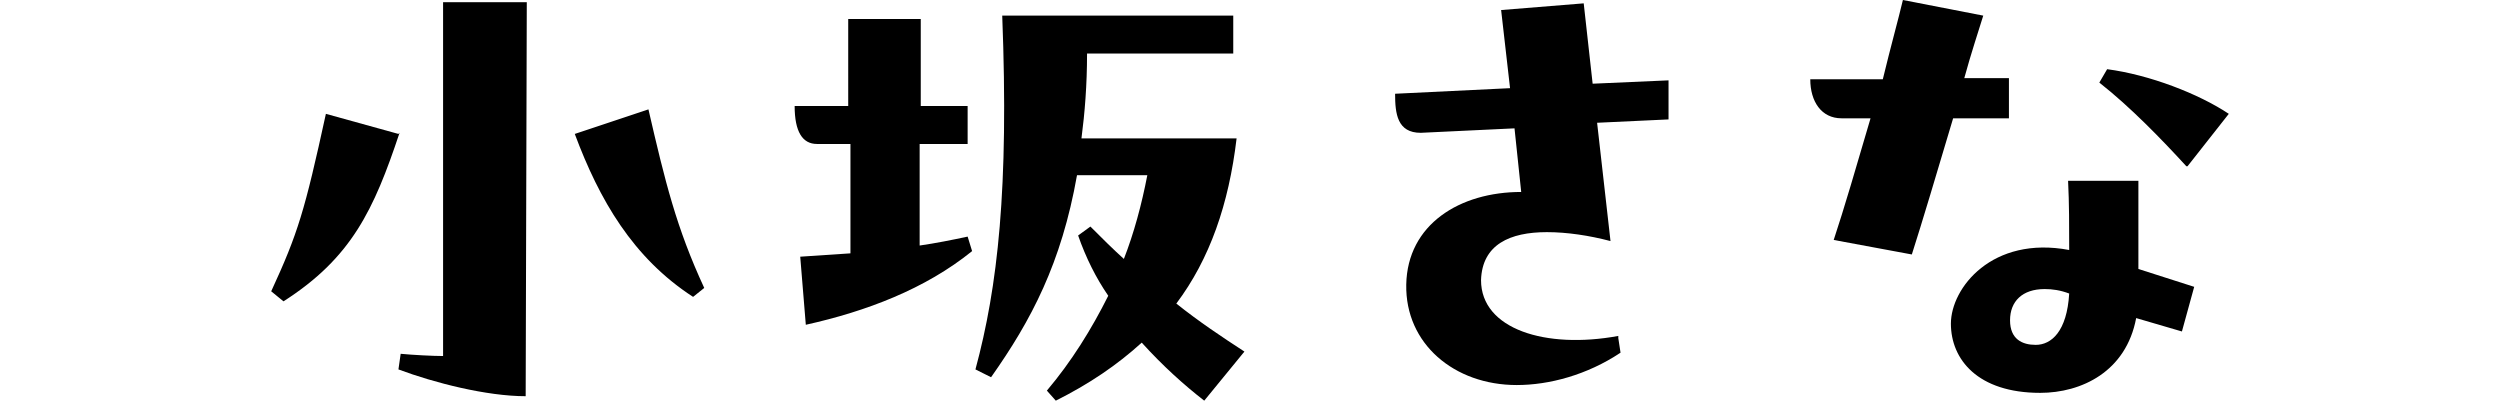 <?xml version="1.0" encoding="UTF-8"?>
<svg xmlns="http://www.w3.org/2000/svg" version="1.1" viewBox="0 0 224 35.9">
  <!-- Generator: Adobe Illustrator 28.7.3, SVG Export Plug-In . SVG Version: 1.2.0 Build 164)  -->
  <g>
    <g id="_レイヤー_2">
      <g id="_レイヤー_2-2">
        <g>
          <path d="M35.8,11.9c-2.3,6.9-4.3,11.2-10.4,15.1l-1.1-.9c2.4-5.2,3-7.2,4.9-15.9l6.5,1.8h0ZM39.7.2h7.5c0-.1-.1,35.3-.1,35.3-3.5,0-8.2-1.2-11.4-2.4l.2-1.4c1,.1,2.9.2,3.8.2,0,0,0-31.7,0-31.7ZM58.1,9.8c1.5,6.5,2.5,10.6,5,16l-1,.8c-5.4-3.5-8.4-8.7-10.6-14.6l6.6-2.2h0Z"/>
          <path d="M82.4,12.9v9.1c1.4-.2,2.9-.5,4.3-.8l.4,1.3c-4.2,3.4-9.5,5.4-14.9,6.6l-.5-6.1c1.5-.1,2.9-.2,4.5-.3v-9.8h-3c-1.3,0-2-1.1-2-3.4h4.8V1.7c-.1,0,6.5,0,6.5,0v7.8s4.2,0,4.2,0v3.4h-4.3,0ZM111.5,31.5l-3.6,4.4c-1.8-1.4-3.7-3.1-5.6-5.2-2.2,2-4.7,3.7-7.7,5.2l-.8-.9c2.2-2.6,4-5.5,5.5-8.5-1.1-1.6-2-3.4-2.7-5.4l1.1-.8c1,1,2,2,3,2.9.9-2.3,1.6-4.9,2.1-7.5h-6.3c-1.4,7.9-4.1,13-7.7,18.1l-1.4-.7c2-7.4,3-16.2,2.4-31.7h20.7v3.4h-13.1c0,2.8-.2,5.3-.5,7.6h13.9c-.7,5.9-2.4,10.8-5.4,14.8,2,1.6,4.1,3,6.1,4.3h0Z"/>
          <path d="M145,30.3l.2,1.3c-3,2-6.4,2.9-9.3,2.9-5.6,0-10-3.7-9.9-9,.1-5.4,4.8-8.3,10.3-8.3l-.6-5.7-8.4.4c-2.1,0-2.3-1.7-2.3-3.5l10.3-.5-.8-7,7.4-.6.8,7.2,6.8-.3v3.5c0,0-6.4.3-6.4.3l1.2,10.6c-1.9-.5-3.9-.8-5.7-.8-3.3,0-5.8,1.1-5.9,4.3,0,4.4,5.8,6.2,12.3,5h0Z"/>
          <path d="M180,7v3.6h-5c-1.4,4.7-2.8,9.4-3.7,12.2l-7-1.3c.9-2.7,2.1-6.8,3.3-10.9h-2.6c-1.8,0-2.8-1.5-2.8-3.5h6.5C169.4,4.2,170.1,1.7,170.5,0l7.2,1.4c-.4,1.3-1.1,3.4-1.7,5.6h3.9c0,0,0,0,0,0ZM191.6,16c0,2.6,0,5.4,0,8.1l5,1.6-1.1,4-4.1-1.2c-.9,4.8-4.9,6.7-8.6,6.7-5.6,0-8-3-8-6.2s3.7-7.9,10.6-6.6c0-2.1,0-4.2-.1-6.2h6.3ZM182.4,30.9c1.4,0,2.8-1.2,3-4.6-.8-.3-1.5-.4-2.2-.4-2,0-3.1,1.1-3.1,2.8s1.1,2.2,2.3,2.2ZM195.9,14.9c-2.2-2.4-5-5.3-7.8-7.5l.7-1.2c3.8.5,8.2,2.2,10.9,4l-3.7,4.7Z"/>
        </g>
      </g>
    </g>
  </g>
</svg>